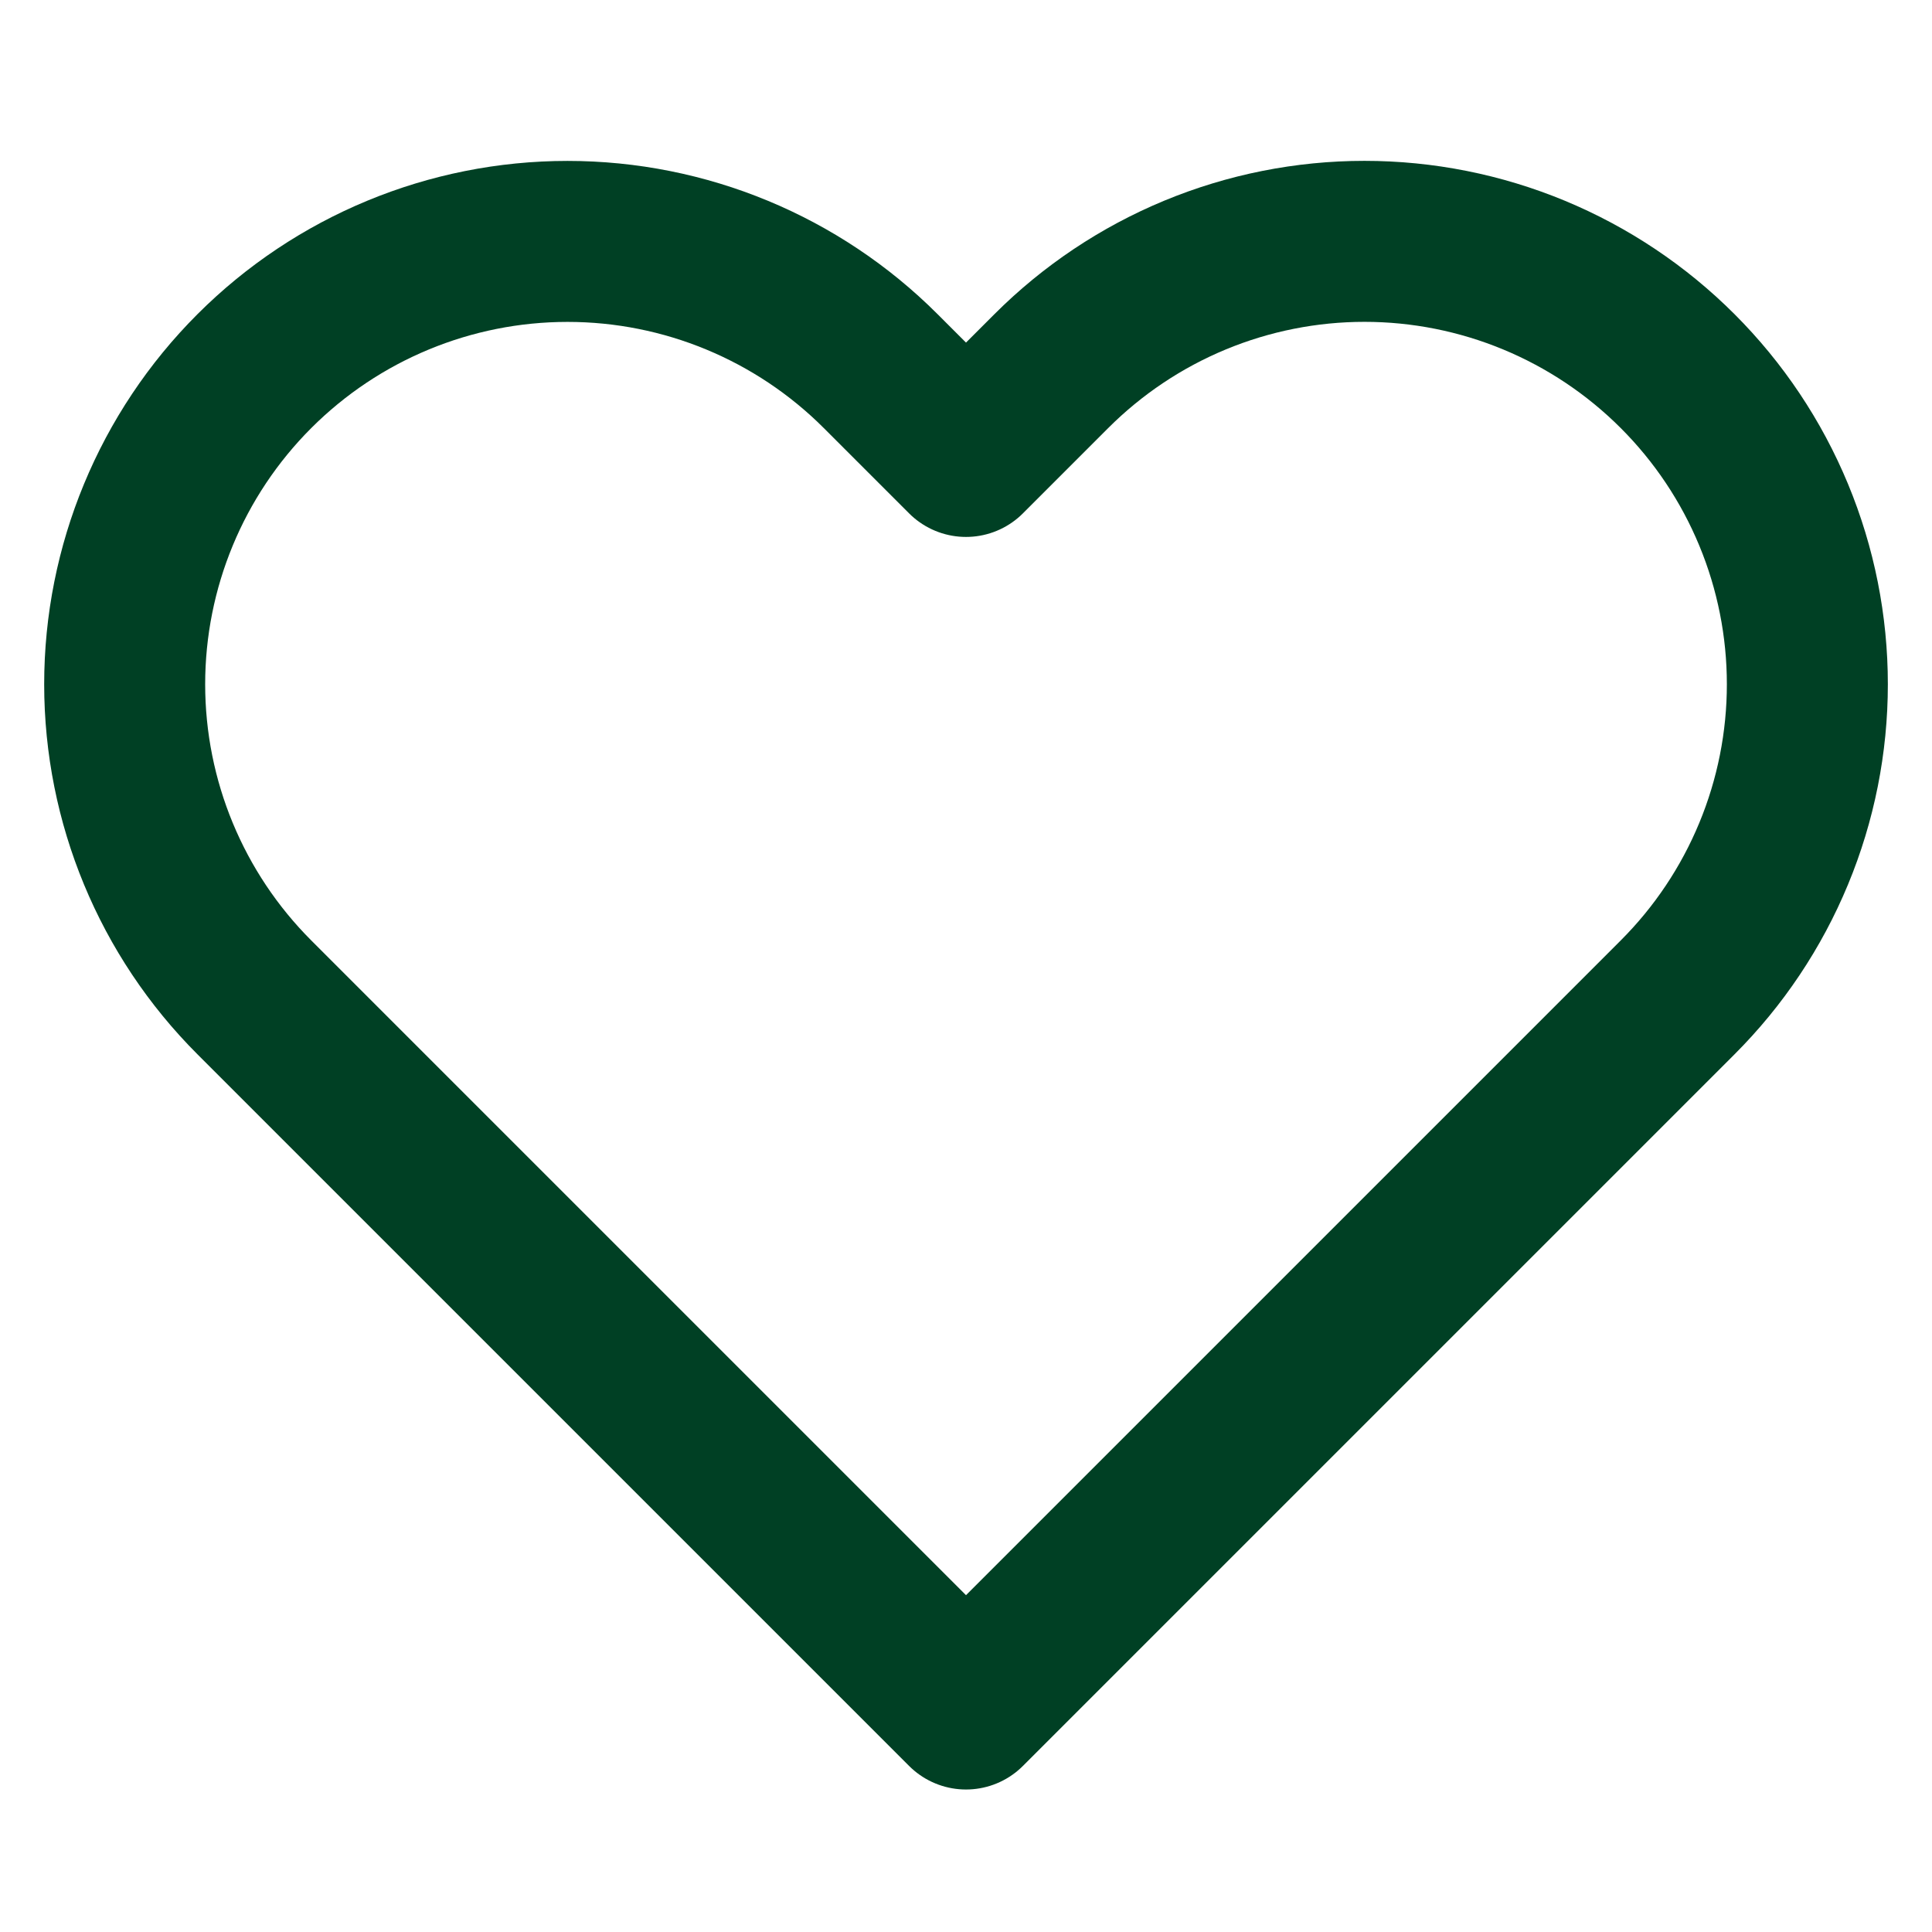 <svg width="64" height="64" viewBox="0 0 64 64" fill="none" xmlns="http://www.w3.org/2000/svg">
<path d="M55.573 12.293C54.211 10.931 52.594 9.85 50.814 9.112C49.034 8.375 47.127 7.995 45.2 7.995C43.273 7.995 41.366 8.375 39.586 9.112C37.806 9.85 36.189 10.931 34.827 12.293L32 15.12L29.173 12.293C26.422 9.542 22.691 7.997 18.8 7.997C14.909 7.997 11.178 9.542 8.427 12.293C5.675 15.044 4.13 18.776 4.13 22.667C4.13 26.557 5.675 30.289 8.427 33.04L11.253 35.867L32 56.613L52.747 35.867L55.573 33.04C56.936 31.678 58.017 30.061 58.754 28.281C59.492 26.501 59.871 24.593 59.871 22.667C59.871 20.74 59.492 18.832 58.754 17.052C58.017 15.273 56.936 13.655 55.573 12.293V12.293Z" stroke="#004024" stroke-width="5.333" stroke-linecap="round" stroke-linejoin="round"/>
</svg>
